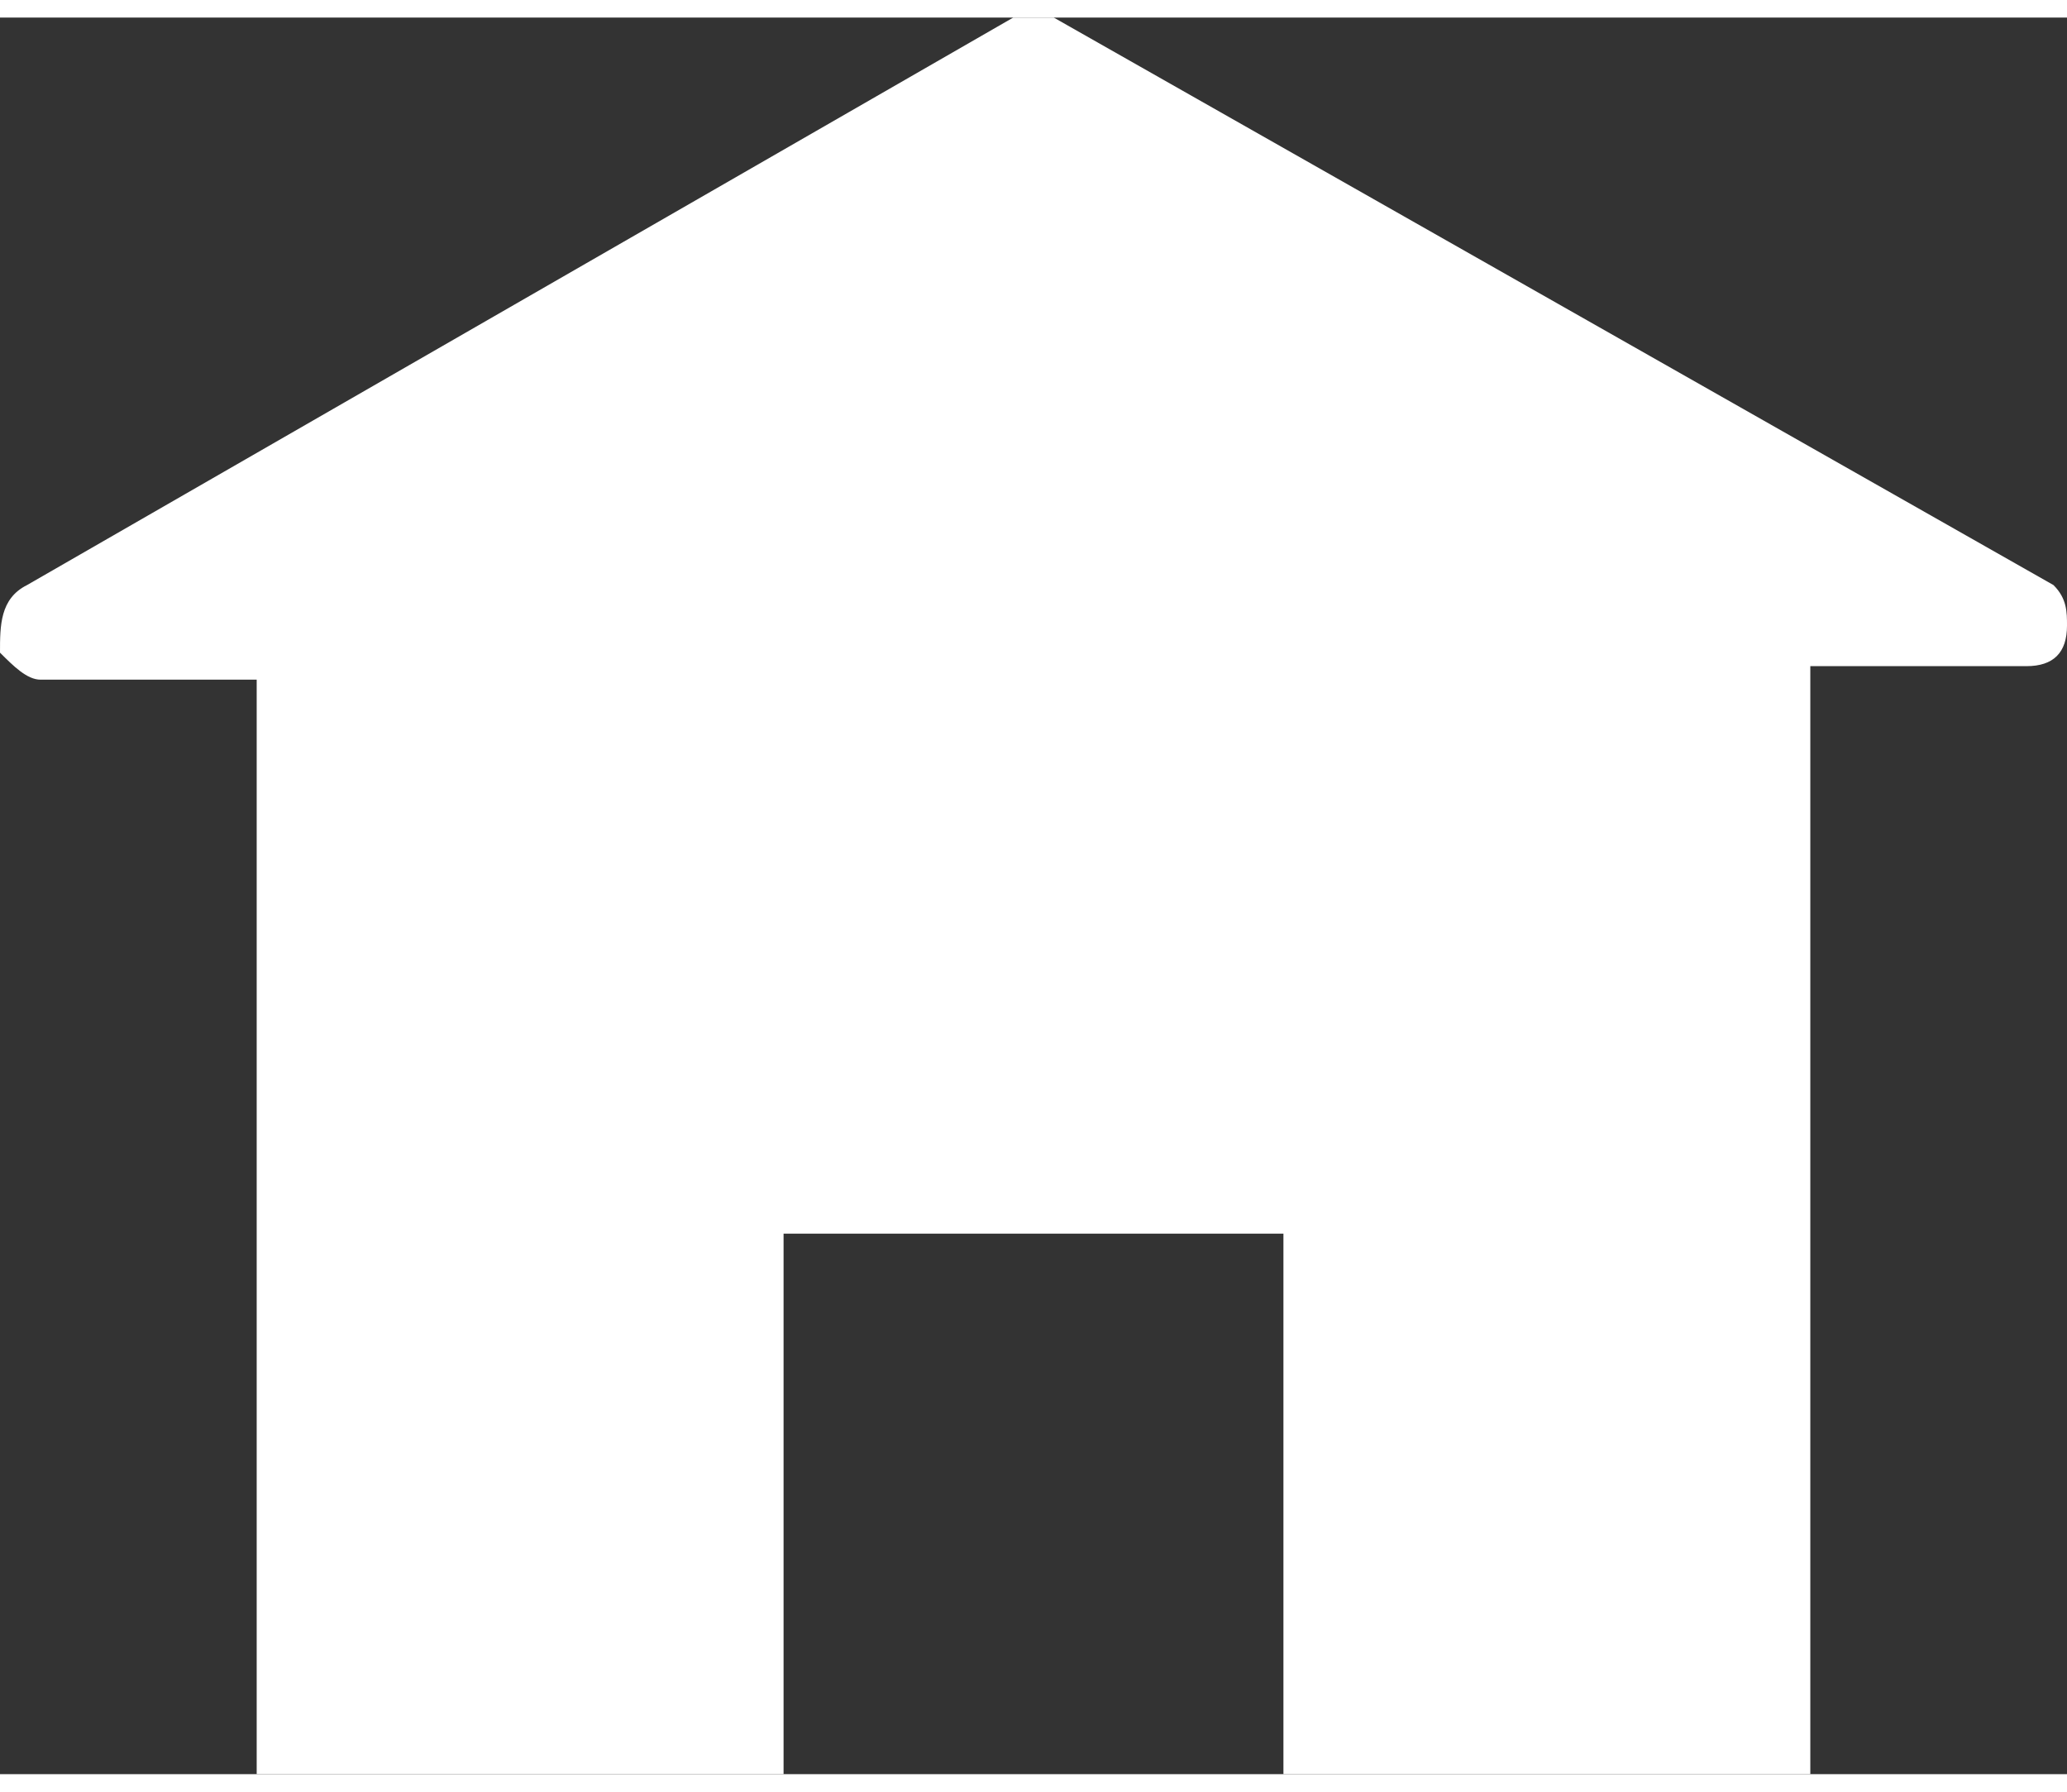 <svg xmlns="http://www.w3.org/2000/svg" width="15" height="13" viewBox="0 0 15.3 13"><rect x="0" y="0" width="15.3" height="13" fill="#333333" stroke="none"/><path d="M15.2 4.2L7.8 0h-.3L.2 4.2c-.2.1-.2.3-.2.5.1.1.2.2.3.2h1.6V13h3.9V9h3.7v4h3.9V4.8H15c.2 0 .3-.1.3-.3 0-.1 0-.2-.1-.3z" fill="#fff"/></svg>